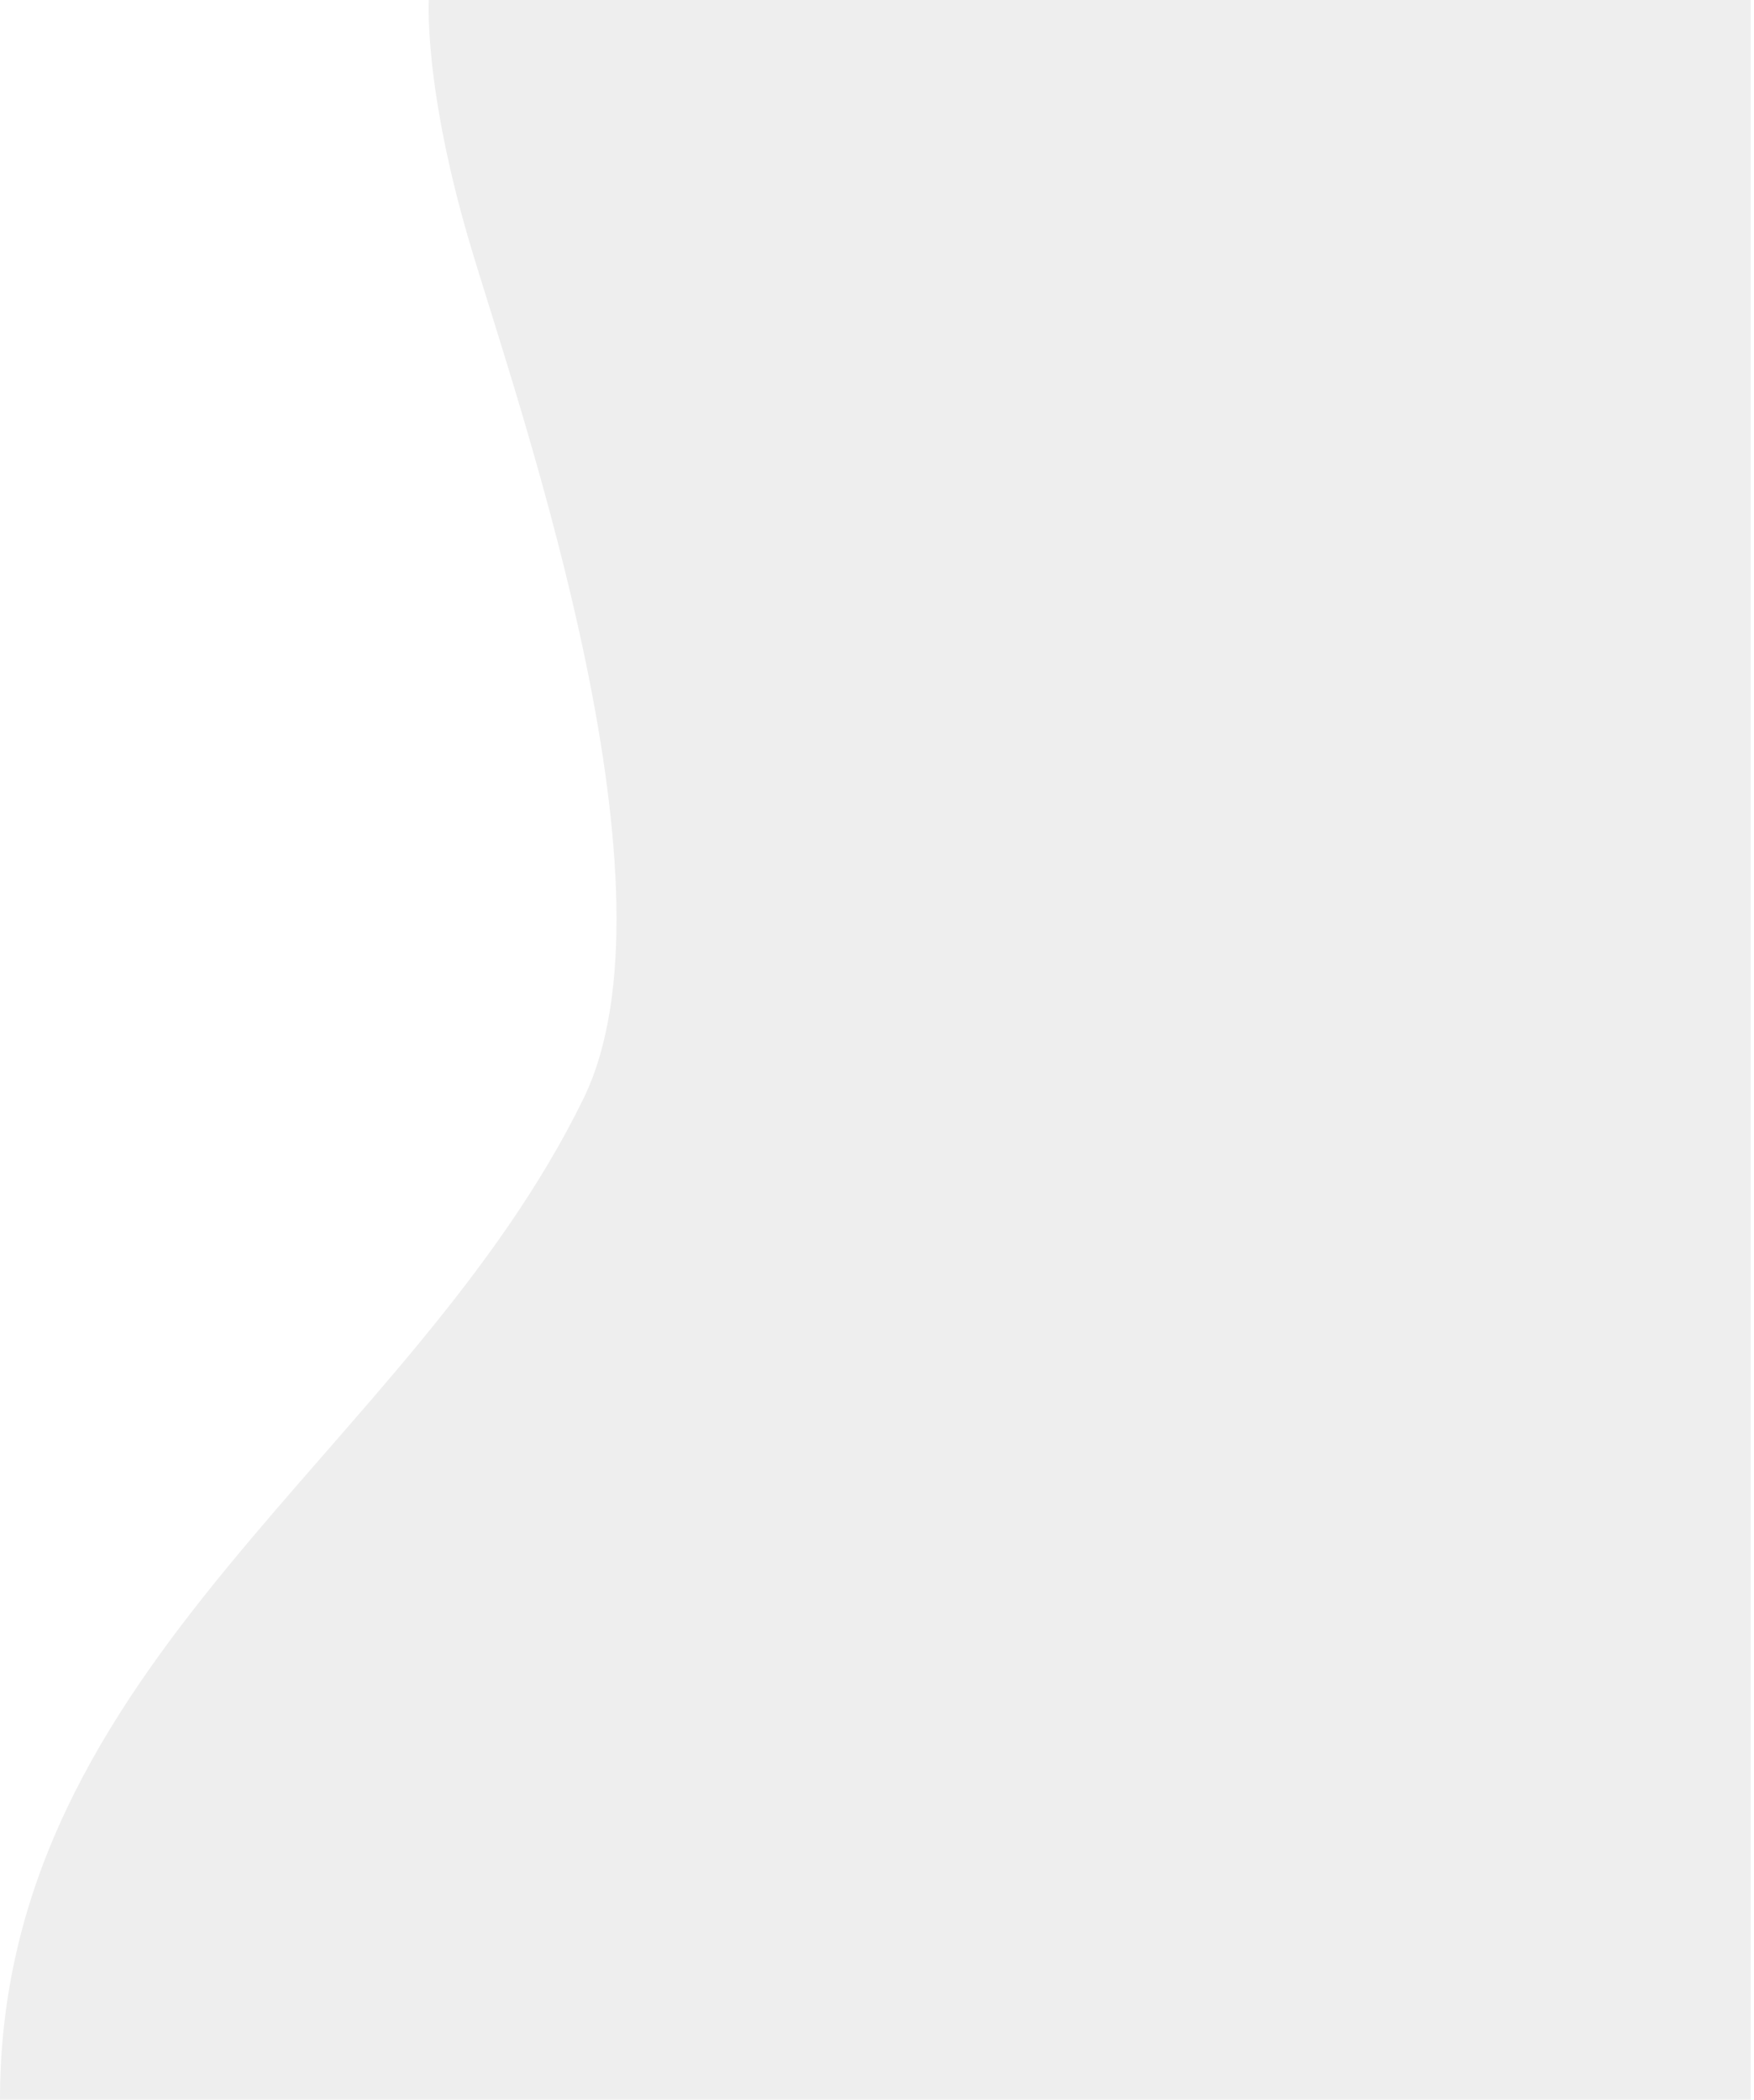 <?xml version="1.0" encoding="UTF-8"?> <svg xmlns="http://www.w3.org/2000/svg" width="412" height="493" viewBox="0 0 412 493" fill="none"><path opacity="0.6" d="M411.214 216.783C411.214 132.976 411.214 -1 411.214 -1C411.214 -1 278.104 -1 100.761 -1C100.761 -1 99.067 20.158 111.233 60.078C123.399 99.998 160.867 209.21 137.056 257.943C96.423 341.1 0 390.267 0 493C108.43 493 411.214 493 411.214 493C411.214 493 411.214 300.591 411.214 216.783Z" fill="#E2E2E2"></path></svg> 